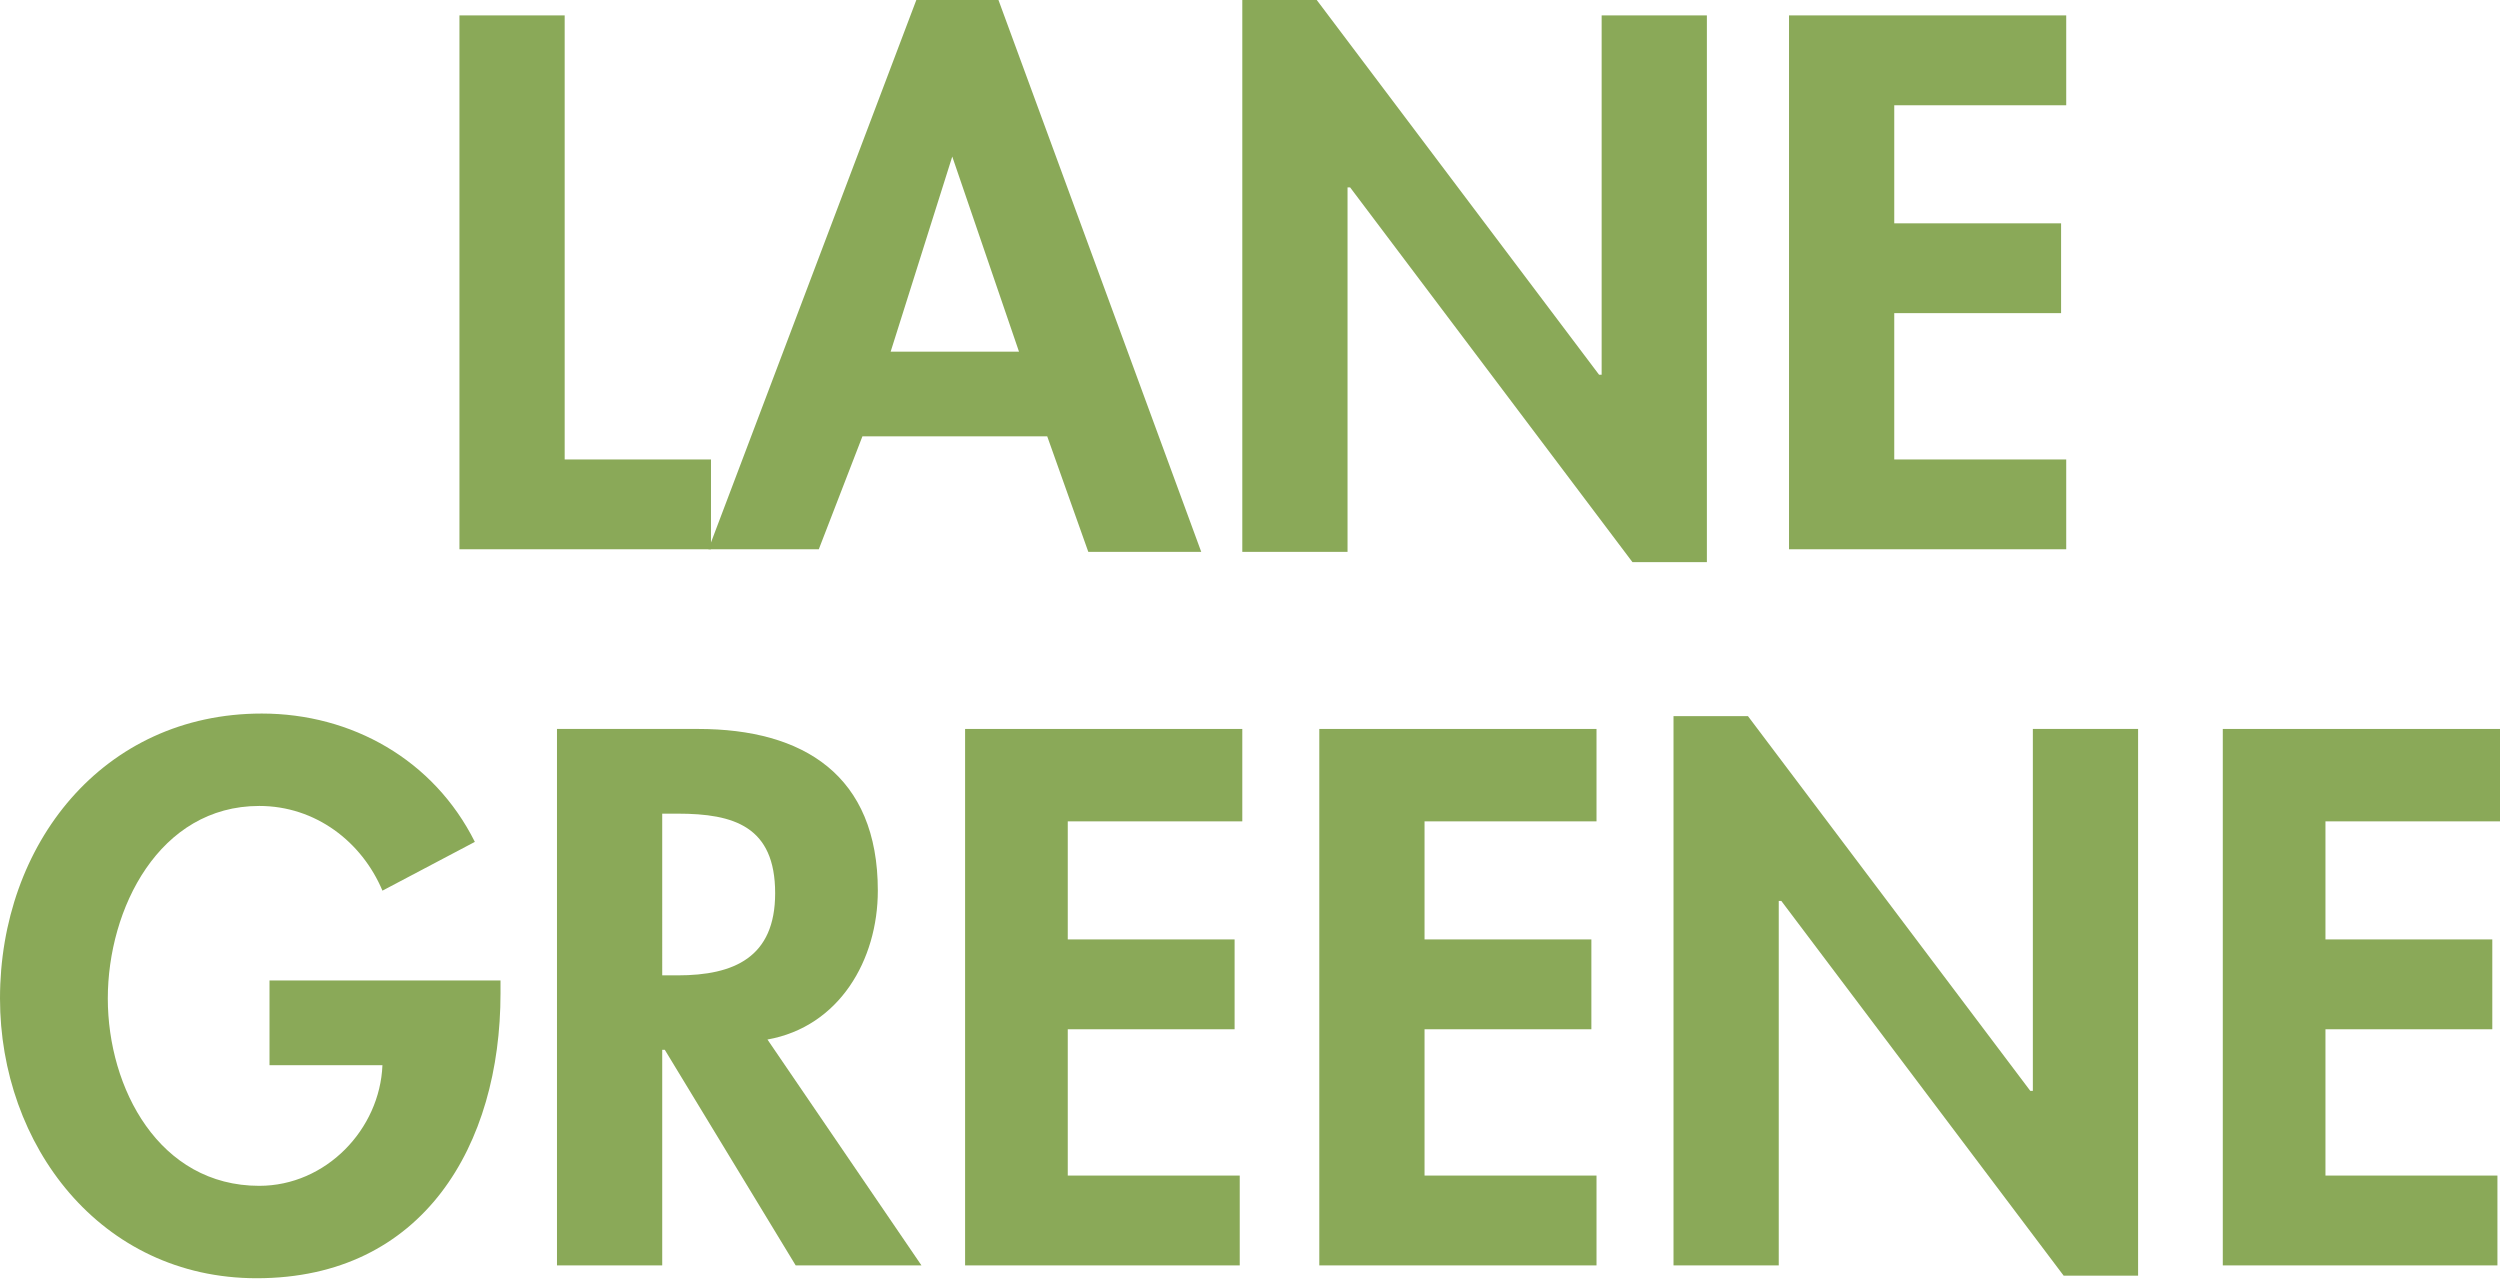 <?xml version="1.0" encoding="utf-8"?>
<!-- Generator: Adobe Illustrator 26.0.1, SVG Export Plug-In . SVG Version: 6.00 Build 0)  -->
<!DOCTYPE svg PUBLIC "-//W3C//DTD SVG 1.1//EN" "http://www.w3.org/Graphics/SVG/1.1/DTD/svg11.dtd">
<svg version="1.1" id="Ebene_1" xmlns:x="http://ns.adobe.com/Extensibility/1.0/" xmlns:i="http://ns.adobe.com/AdobeIllustrator/10.0/" xmlns:graph="http://ns.adobe.com/Graphs/1.0/"
	 xmlns="http://www.w3.org/2000/svg" xmlns:xlink="http://www.w3.org/1999/xlink" x="0px" y="0px" viewBox="0 0 97.4 49.9"
	 style="enable-background:new 0 0 97.4 49.9;" xml:space="preserve">
<style type="text/css">
	.st0{fill:#8AA958;}
</style>
<g>
	<path class="st0" d="M21.9,17.9h5.8v3.5h-9.8V0.6h4.1V17.9z"/>
	<path class="st0" d="M33.6,17l-1.7,4.4h-4.3L35.7,0h3.2l7.9,21.5h-4.4L40.8,17H33.6z M37.1,6.1L37.1,6.1l-2.4,7.6h5L37.1,6.1z"/>
	<path class="st0" d="M48.4,0h2.9l11,14.6h0.1V0.6h4.1v21.3h-2.9l-11-14.6h-0.1v14.2h-4.1V0z"/>
	<path class="st0" d="M73.8,4.1v4.6h6.5v3.5h-6.5v5.7h6.7v3.5H69.7V0.6h10.8v3.5H73.8z"/>
	<path class="st0" d="M19.5,38.2v0.5c0,5.9-3,11.1-9.5,11.1c-6.1,0-10-5.2-10-10.9c0-6,4-11.1,10.2-11.1c3.5,0,6.7,1.8,8.3,5
		l-3.6,1.9c-0.8-1.9-2.6-3.3-4.8-3.3c-3.9,0-5.9,4-5.9,7.5s2,7.3,5.9,7.3c2.6,0,4.7-2.2,4.8-4.7h-4.4v-3.3H19.5z"/>
	<path class="st0" d="M35.9,49.3H31l-5.1-8.4h-0.1v8.4h-4.1V28.4h5.5c4.1,0,7,1.8,7,6.3c0,2.7-1.5,5.3-4.3,5.8L35.9,49.3z M25.9,38
		h0.5c2.2,0,3.8-0.7,3.8-3.2c0-2.6-1.6-3.1-3.8-3.1h-0.6V38z"/>
	<path class="st0" d="M41.6,32v4.6h6.5v3.5h-6.5v5.7h6.7v3.5H37.6V28.4h10.8V32H41.6z"/>
	<path class="st0" d="M55.5,32v4.6H62v3.5h-6.5v5.7h6.7v3.5H51.4V28.4h10.8V32H55.5z"/>
	<path class="st0" d="M65.2,27.9h2.9l11,14.6h0.1V28.4h4.1v21.3h-2.9l-11-14.6h-0.1v14.2h-4.1V27.9z"/>
	<path class="st0" d="M90.6,32v4.6h6.5v3.5h-6.5v5.7h6.7v3.5H86.6V28.4h10.8V32H90.6z"/>
</g>
</svg>

